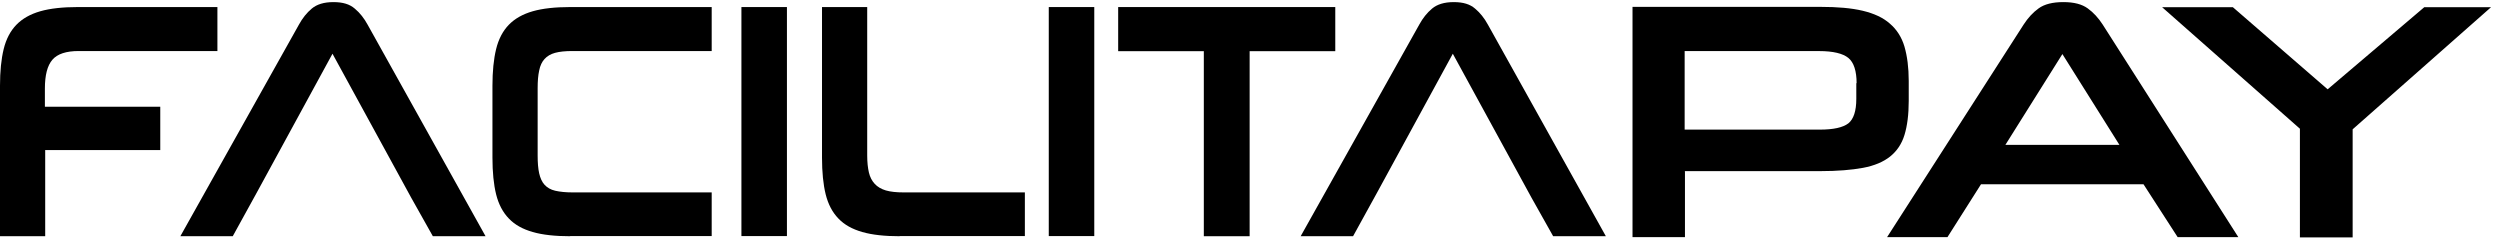 <svg width="341" height="34" viewBox="0 0 341 34" fill="none" xmlns="http://www.w3.org/2000/svg">
<g clip-path="url(#clip0_42_2449)">
<path d="M313.708 32.385V17.557L294.91 0.979H304.559L317.491 12.181L330.675 0.979H339.782L320.901 17.639V32.385H313.749H313.708ZM273.577 19.757H289.087L281.31 7.374L273.536 19.757H273.577ZM292.415 25.134H270.209L265.635 32.344H257.399L276.03 3.341C276.612 2.445 277.277 1.712 278.069 1.142C278.857 0.571 279.981 0.286 281.437 0.286C282.891 0.286 283.972 0.571 284.764 1.142C285.554 1.712 286.218 2.445 286.801 3.341L305.307 32.344H297.031L292.374 25.134H292.415ZM253.242 11.366C253.242 9.696 252.866 8.514 252.118 7.903C251.368 7.292 250.039 6.967 248.127 6.967H229.786V17.68H248.209C250.08 17.68 251.368 17.395 252.118 16.824C252.825 16.254 253.2 15.154 253.2 13.484V11.325L253.242 11.366ZM229.828 23.382V32.344H222.675V0.938H248.334C250.62 0.938 252.532 1.101 254.072 1.467C255.611 1.834 256.859 2.404 257.774 3.219C258.729 4.034 259.396 5.093 259.769 6.356C260.144 7.659 260.351 9.207 260.351 11.04V13.769C260.351 15.643 260.144 17.191 259.769 18.413C259.396 19.635 258.729 20.613 257.816 21.346C256.9 22.079 255.653 22.608 254.113 22.894C252.576 23.179 250.62 23.342 248.292 23.342H229.786L229.828 23.382Z" fill="#B3AEAB" style="fill:#B3AEAB;fill:color(display-p3 0.702 0.682 0.671);fill-opacity:1;"/>
<path fill-rule="evenodd" clip-rule="evenodd" d="M187.838 26.264L184.558 32.221H177.41L193.586 3.358C194.067 2.477 194.651 1.74 195.341 1.167C196.03 0.594 196.992 0.287 198.288 0.287C199.584 0.287 200.503 0.574 201.192 1.167C201.882 1.74 202.468 2.477 202.948 3.358L219.04 32.221H211.851L208.883 26.939L198.163 7.329L187.838 26.264Z" fill="#B3AEAB" style="fill:#B3AEAB;fill:color(display-p3 0.702 0.682 0.671);fill-opacity:1;"/>
<path fill-rule="evenodd" clip-rule="evenodd" d="M164.201 32.221V6.981H152.519V0.963H182.132V6.981H170.45V32.221H164.201Z" fill="#B3AEAB" style="fill:#B3AEAB;fill:color(display-p3 0.702 0.682 0.671);fill-opacity:1;"/>
<path d="M149.259 0.963H143.052V32.201H149.259V0.963Z" fill="#B3AEAB" style="fill:#B3AEAB;fill:color(display-p3 0.702 0.682 0.671);fill-opacity:1;"/>
<path fill-rule="evenodd" clip-rule="evenodd" d="M122.717 32.221C120.669 32.221 118.977 32.037 117.618 31.648C116.26 31.259 115.173 30.665 114.358 29.806C113.543 28.966 112.958 27.861 112.623 26.51C112.289 25.159 112.122 23.48 112.122 21.495V0.963H118.287V21.208C118.287 22.129 118.371 22.887 118.516 23.521C118.663 24.156 118.935 24.668 119.311 25.077C119.687 25.486 120.21 25.793 120.837 25.978C121.484 26.162 122.278 26.244 123.261 26.244H139.792V32.201H122.717V32.221Z" fill="#B3AEAB" style="fill:#B3AEAB;fill:color(display-p3 0.702 0.682 0.671);fill-opacity:1;"/>
<path d="M107.337 0.963H101.13V32.201H107.337V0.963Z" fill="#B3AEAB" style="fill:#B3AEAB;fill:color(display-p3 0.702 0.682 0.671);fill-opacity:1;"/>
<path fill-rule="evenodd" clip-rule="evenodd" d="M77.766 32.221C75.717 32.221 74.025 32.037 72.666 31.648C71.308 31.259 70.221 30.665 69.406 29.806C68.591 28.966 68.006 27.861 67.671 26.51C67.337 25.159 67.17 23.48 67.17 21.495V11.689C67.17 9.745 67.337 8.066 67.671 6.695C68.006 5.323 68.591 4.218 69.406 3.378C70.221 2.539 71.308 1.925 72.666 1.536C74.025 1.147 75.738 0.963 77.766 0.963H97.075V6.961H78.058C77.097 6.961 76.323 7.043 75.717 7.206C75.111 7.37 74.631 7.657 74.275 8.046C73.92 8.435 73.669 8.967 73.544 9.622C73.397 10.277 73.335 11.075 73.335 12.037V21.208C73.335 22.191 73.397 22.989 73.544 23.644C73.69 24.279 73.92 24.811 74.275 25.2C74.631 25.589 75.111 25.875 75.738 26.018C76.365 26.162 77.159 26.244 78.1 26.244H97.075V32.201H77.766V32.221Z" fill="#B3AEAB" style="fill:#B3AEAB;fill:color(display-p3 0.702 0.682 0.671);fill-opacity:1;"/>
<path fill-rule="evenodd" clip-rule="evenodd" d="M35.028 26.264L31.747 32.221H24.6L40.775 3.358C41.256 2.477 41.841 1.74 42.531 1.167C43.22 0.594 44.181 0.287 45.477 0.287C46.773 0.287 47.693 0.574 48.382 1.167C49.072 1.74 49.657 2.477 50.138 3.358L66.23 32.221H59.041L56.073 26.939L45.352 7.329L35.028 26.264Z" fill="#B3AEAB" style="fill:#B3AEAB;fill:color(display-p3 0.702 0.682 0.671);fill-opacity:1;"/>
<path fill-rule="evenodd" clip-rule="evenodd" d="M6.165 20.491V32.221H0V11.689C0 9.745 0.167 8.066 0.502 6.695C0.836 5.323 1.421 4.218 2.236 3.378C3.051 2.539 4.138 1.925 5.496 1.536C6.855 1.147 8.568 0.963 10.596 0.963H29.655V6.961H10.742C9.028 6.961 7.837 7.35 7.147 8.148C6.458 8.946 6.123 10.256 6.123 12.078V14.555H21.86V20.471H6.123L6.165 20.491Z" fill="#B3AEAB" style="fill:#B3AEAB;fill:color(display-p3 0.702 0.682 0.671);fill-opacity:1;"/>
</g>
<defs>
<clipPath id="clip0_42_2449">
<rect width="341" height="34" fill="white" style="fill:white;fill-opacity:1;"/>
</clipPath>
</defs>
</svg>

